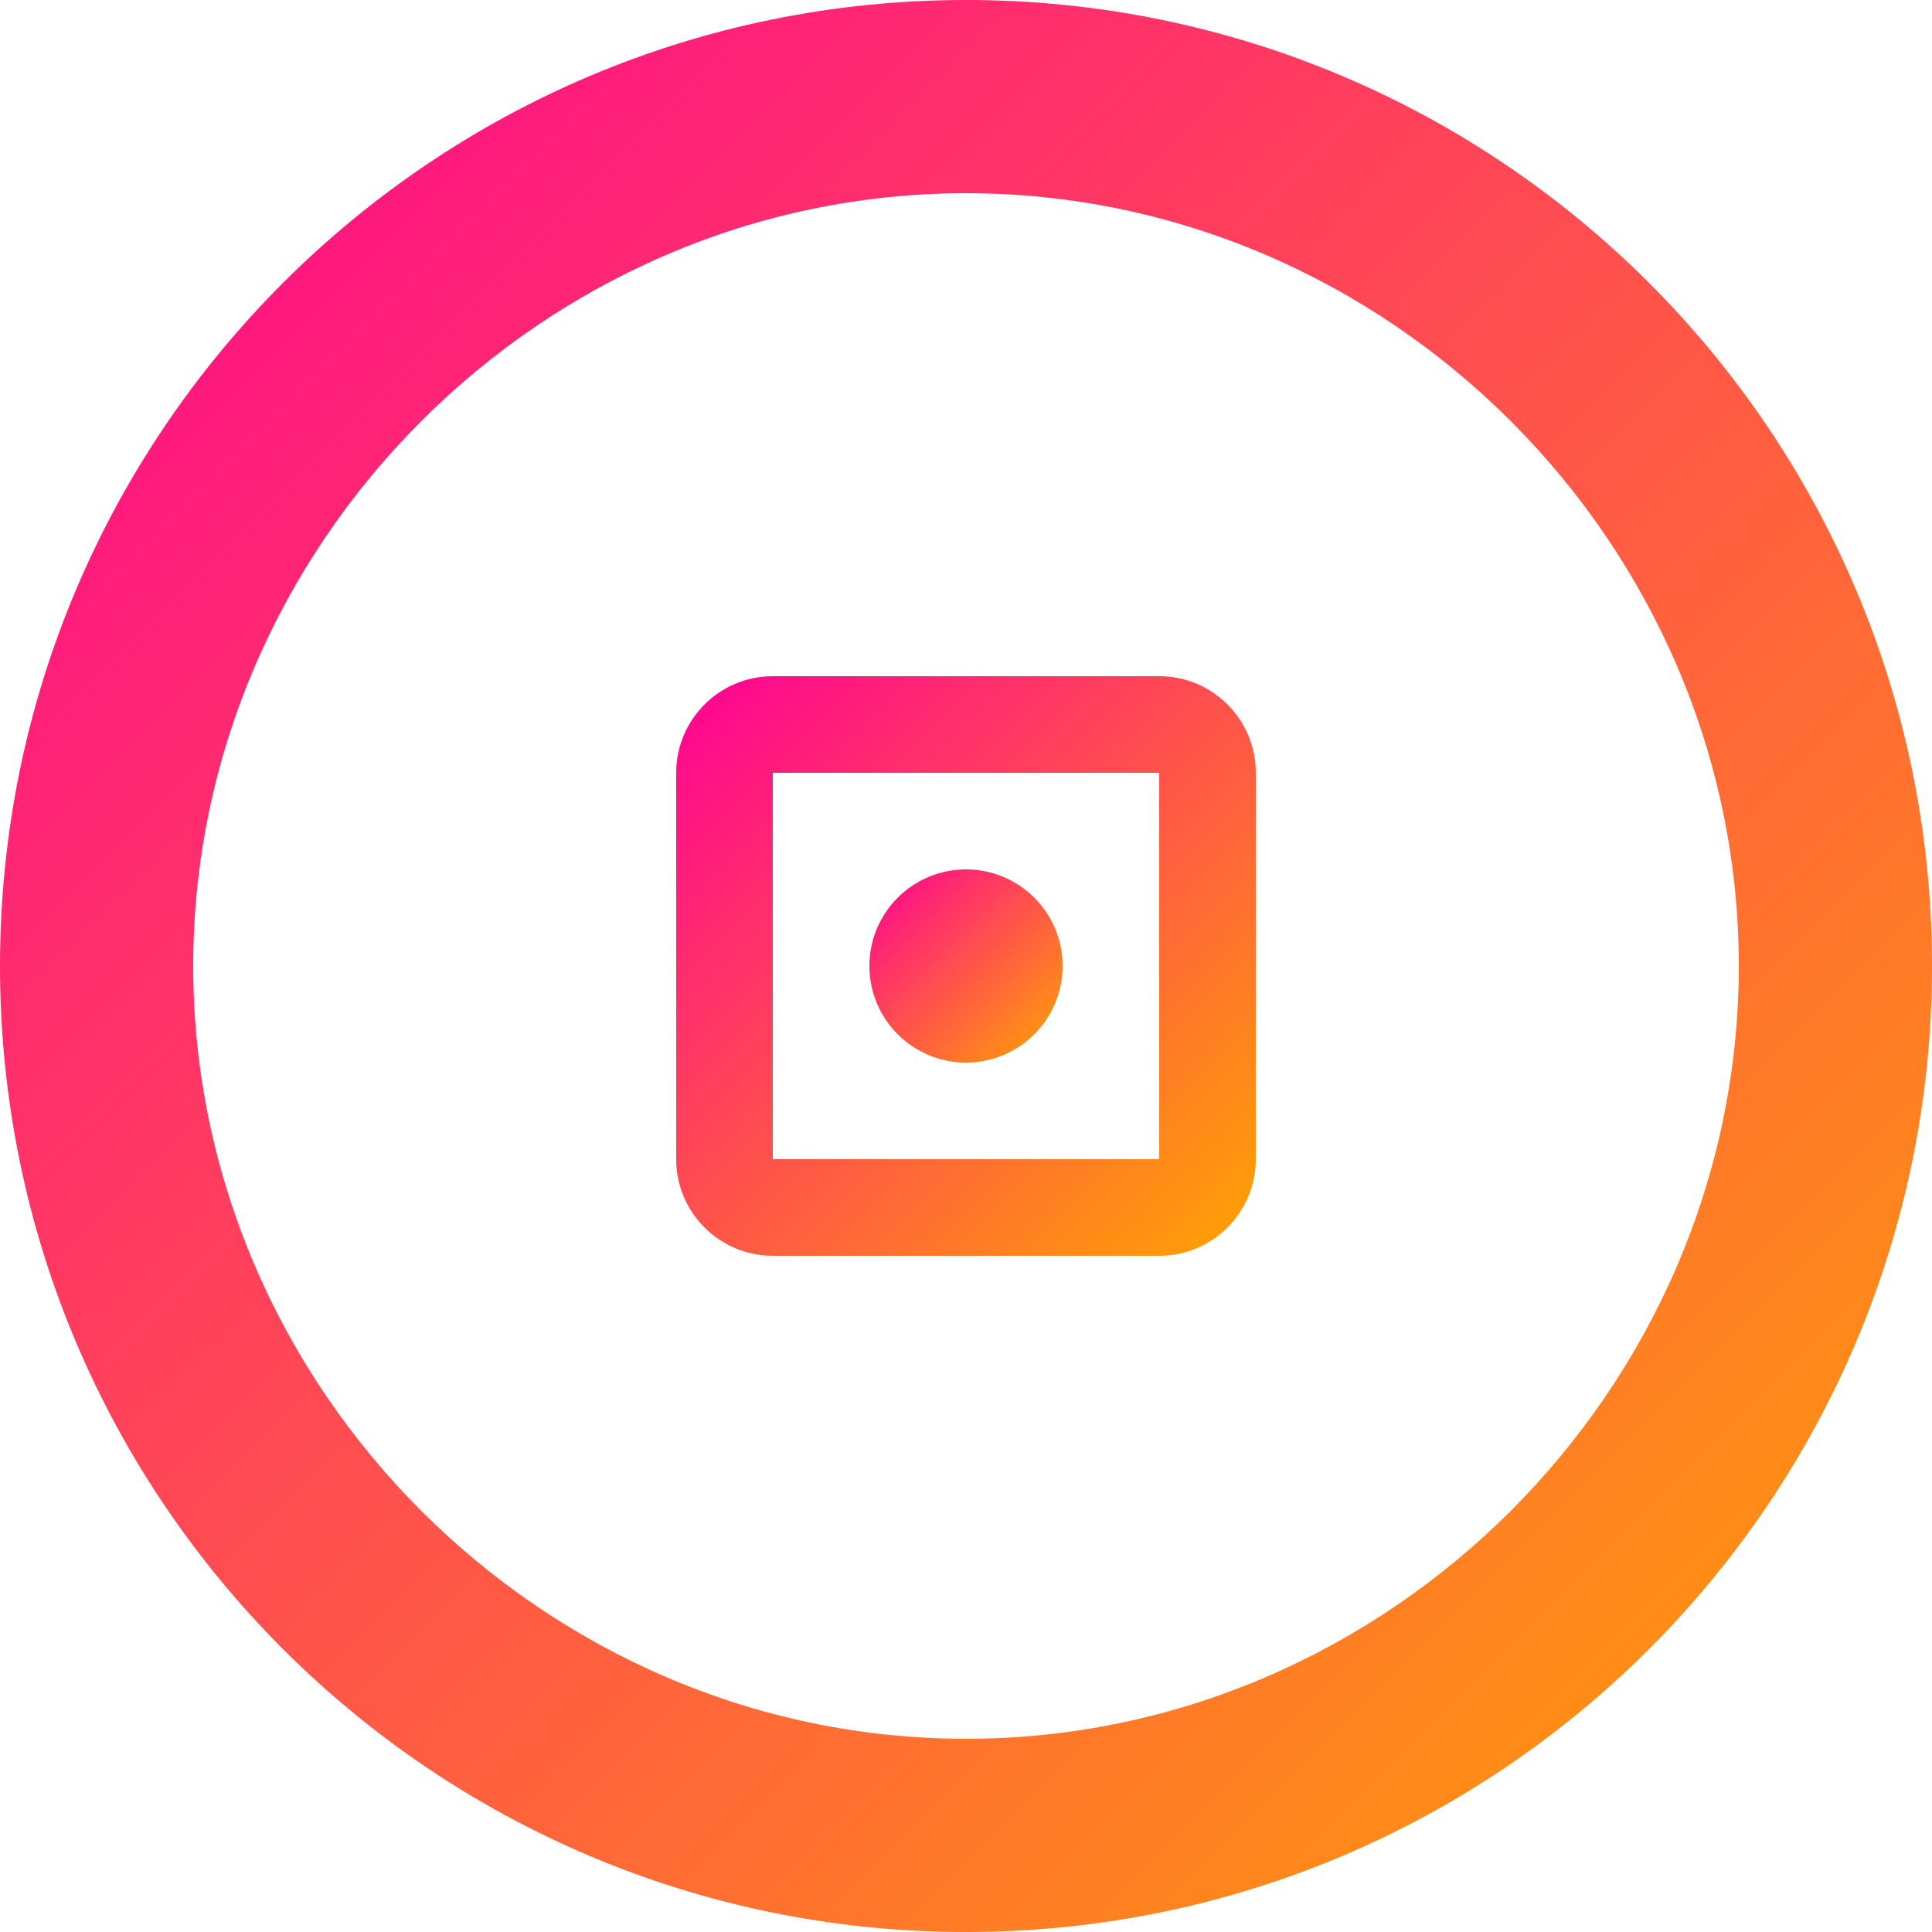 
    <svg width="64" height="64" viewBox="0 0 64 64" fill="none" xmlns="http://www.w3.org/2000/svg">
    <defs>
    <linearGradient id="grad1" x1="0%" y1="0%" x2="100%" y2="100%">
      <stop offset="0%" style="stop-color:rgb(255,0,150);stop-opacity:1" />
      <stop offset="100%" style="stop-color:rgb(255,165,0);stop-opacity:1" />
    </linearGradient>
    </defs>
    <path d="M32 0C14.327 0 0 14.327 0 32C0 49.673 14.327 64 32 64C49.673 64 64 49.673 64 32C64 14.327 49.673 0 32 0ZM32 57.6C18.006 57.6 6.4 45.994 6.4 32C6.4 18.006 18.006 6.4 32 6.4C45.994 6.4 57.6 18.006 57.6 32C57.6 45.994 45.994 57.6 32 57.6Z" fill="url(#grad1)"/>
    <path d="M38.4 22.4H25.6C23.833 22.4 22.4 23.833 22.4 25.6V38.4C22.4 40.167 23.833 41.6 25.6 41.6H38.4C40.167 41.6 41.6 40.167 41.6 38.4V25.6C41.6 23.833 40.167 22.4 38.4 22.4ZM38.4 38.4H25.6V25.6H38.4V38.4Z" fill="url(#grad1)"/>
    <path d="M32 28.8C30.233 28.8 28.8 30.233 28.8 32C28.8 33.767 30.233 35.2 32 35.2C33.767 35.2 35.2 33.767 35.2 32C35.2 30.233 33.767 28.8 32 28.8Z" fill="url(#grad1)"/>
    </svg>
  